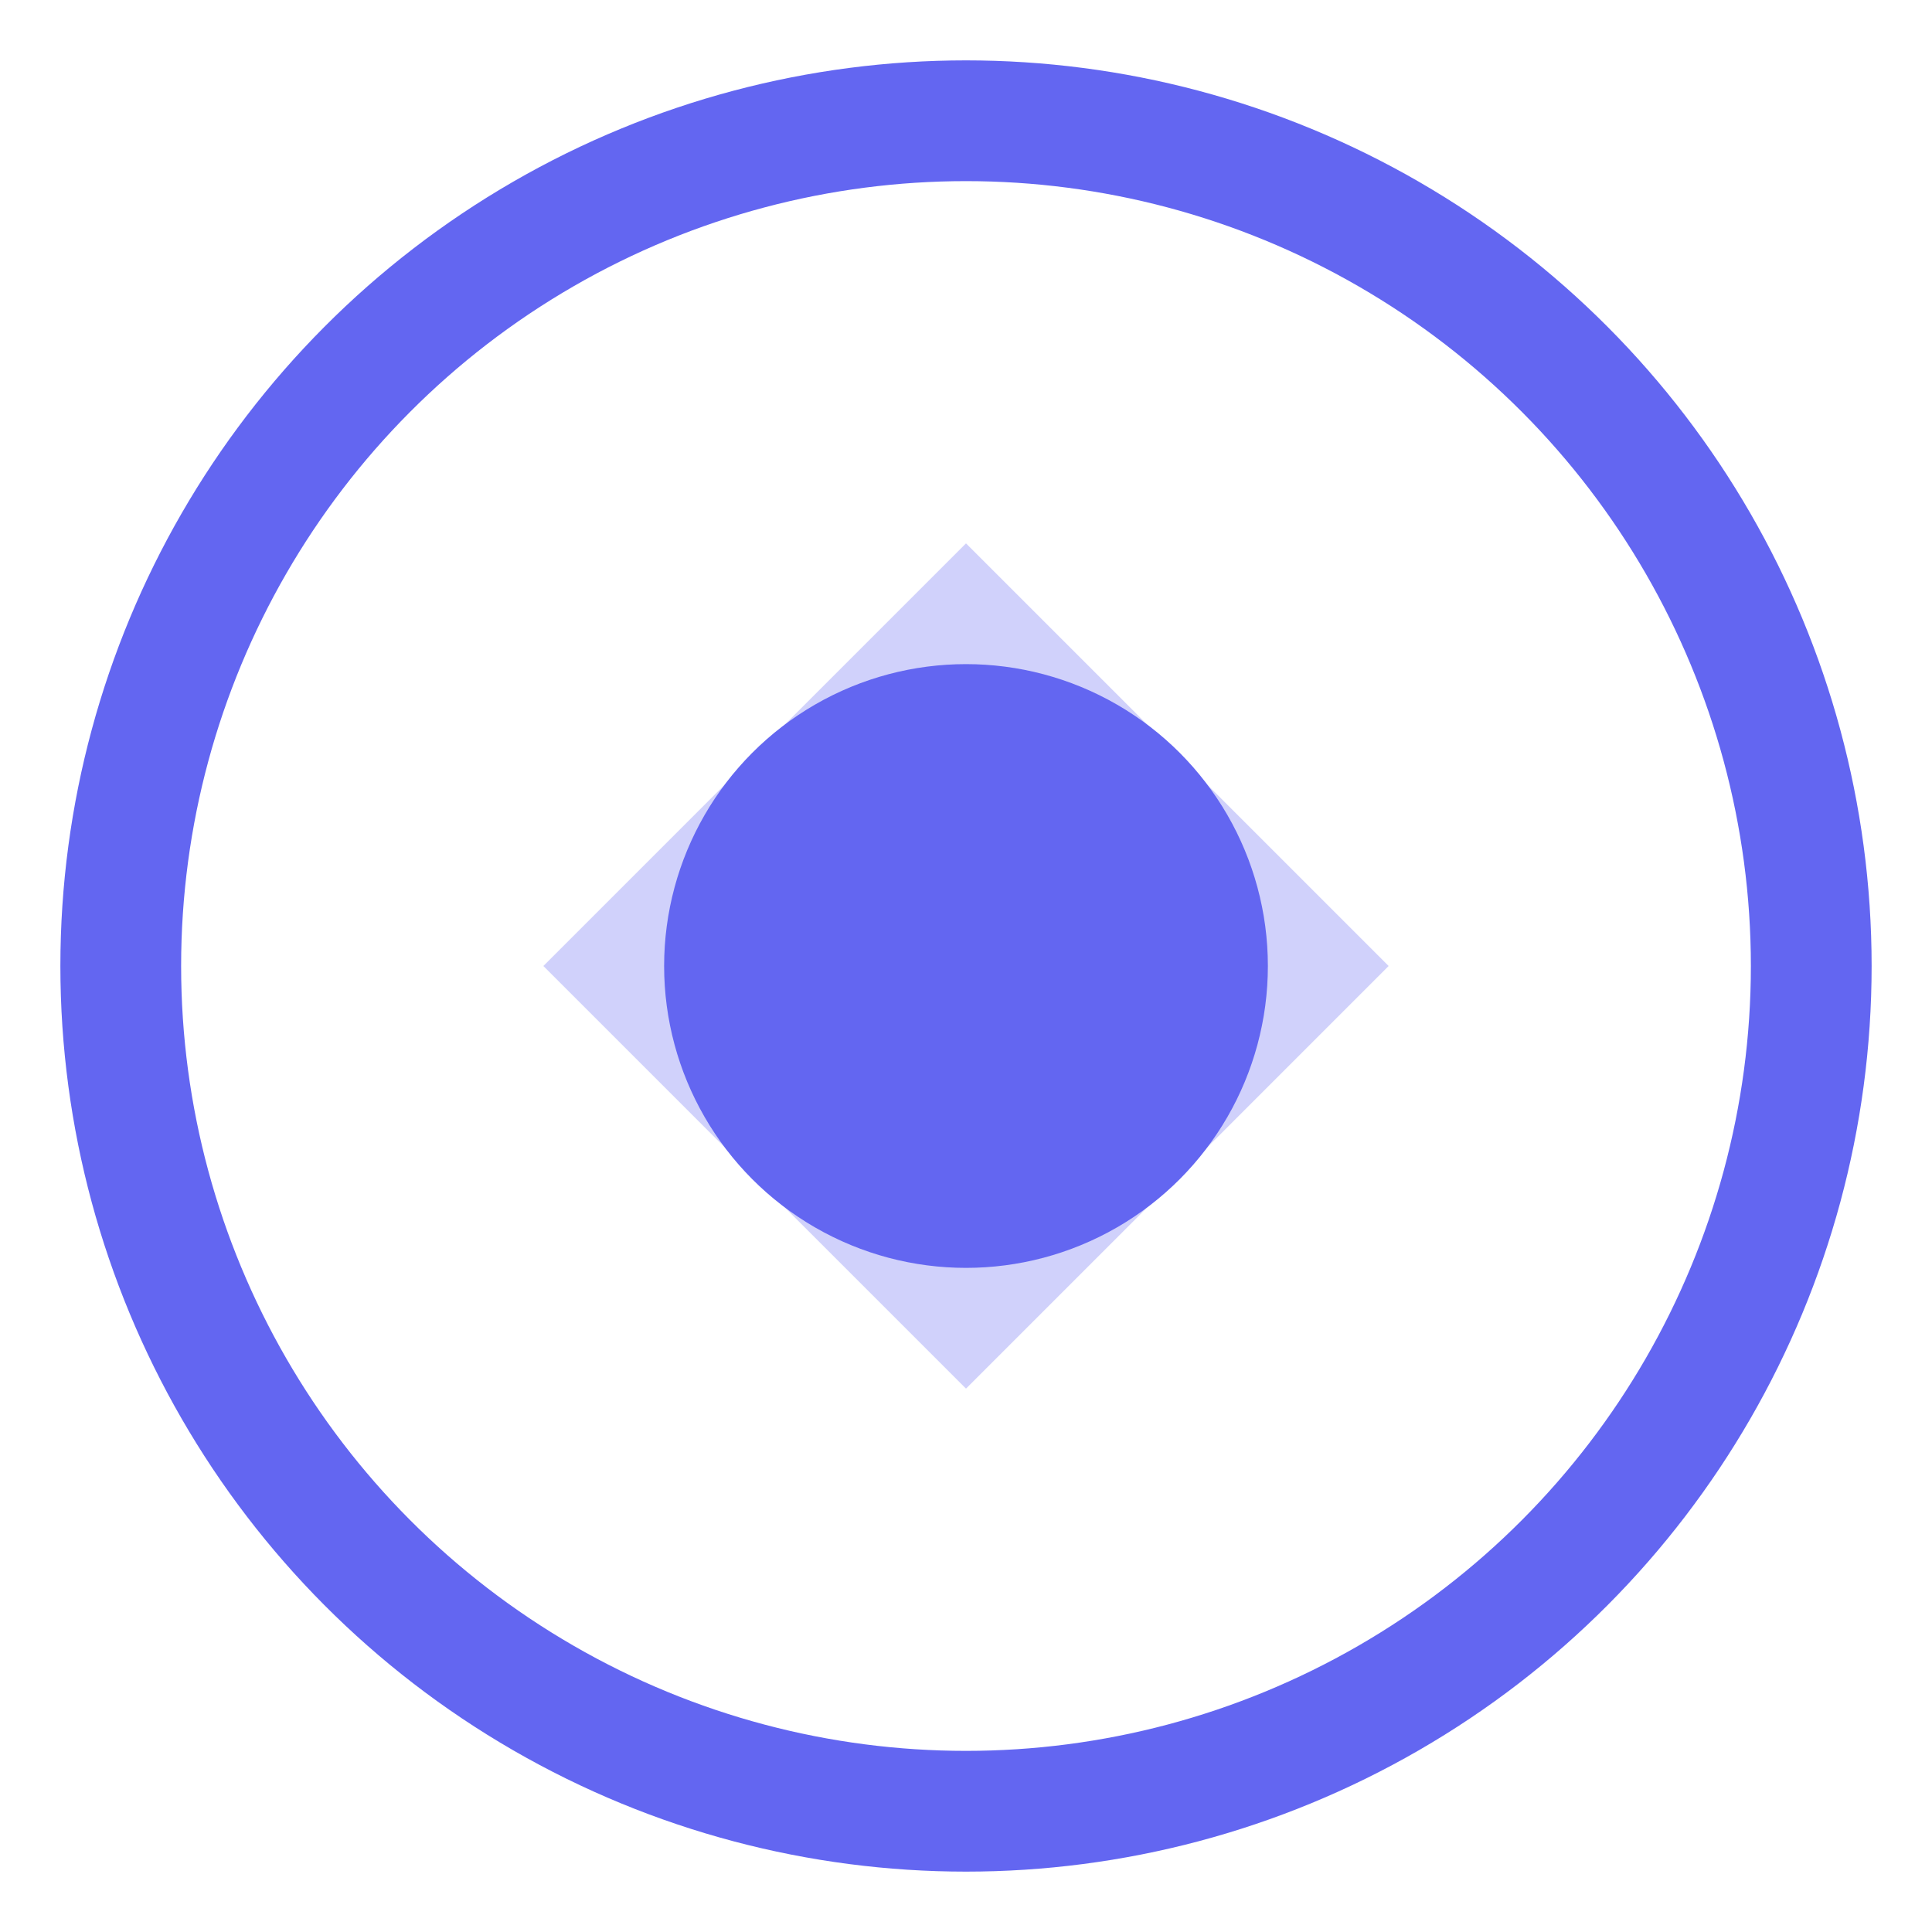 <svg width="32" height="32" viewBox="0 0 32 32" fill="none" xmlns="http://www.w3.org/2000/svg">
    <circle cx="16" cy="16" r="14" stroke="#6366f1" stroke-width="2"/>
    <path d="M9 16 L16 9 L23 16 L16 23 Z" fill="#6366f1" opacity="0.3"/>
    <circle cx="16" cy="16" r="5" fill="#6366f1"/>
</svg>
